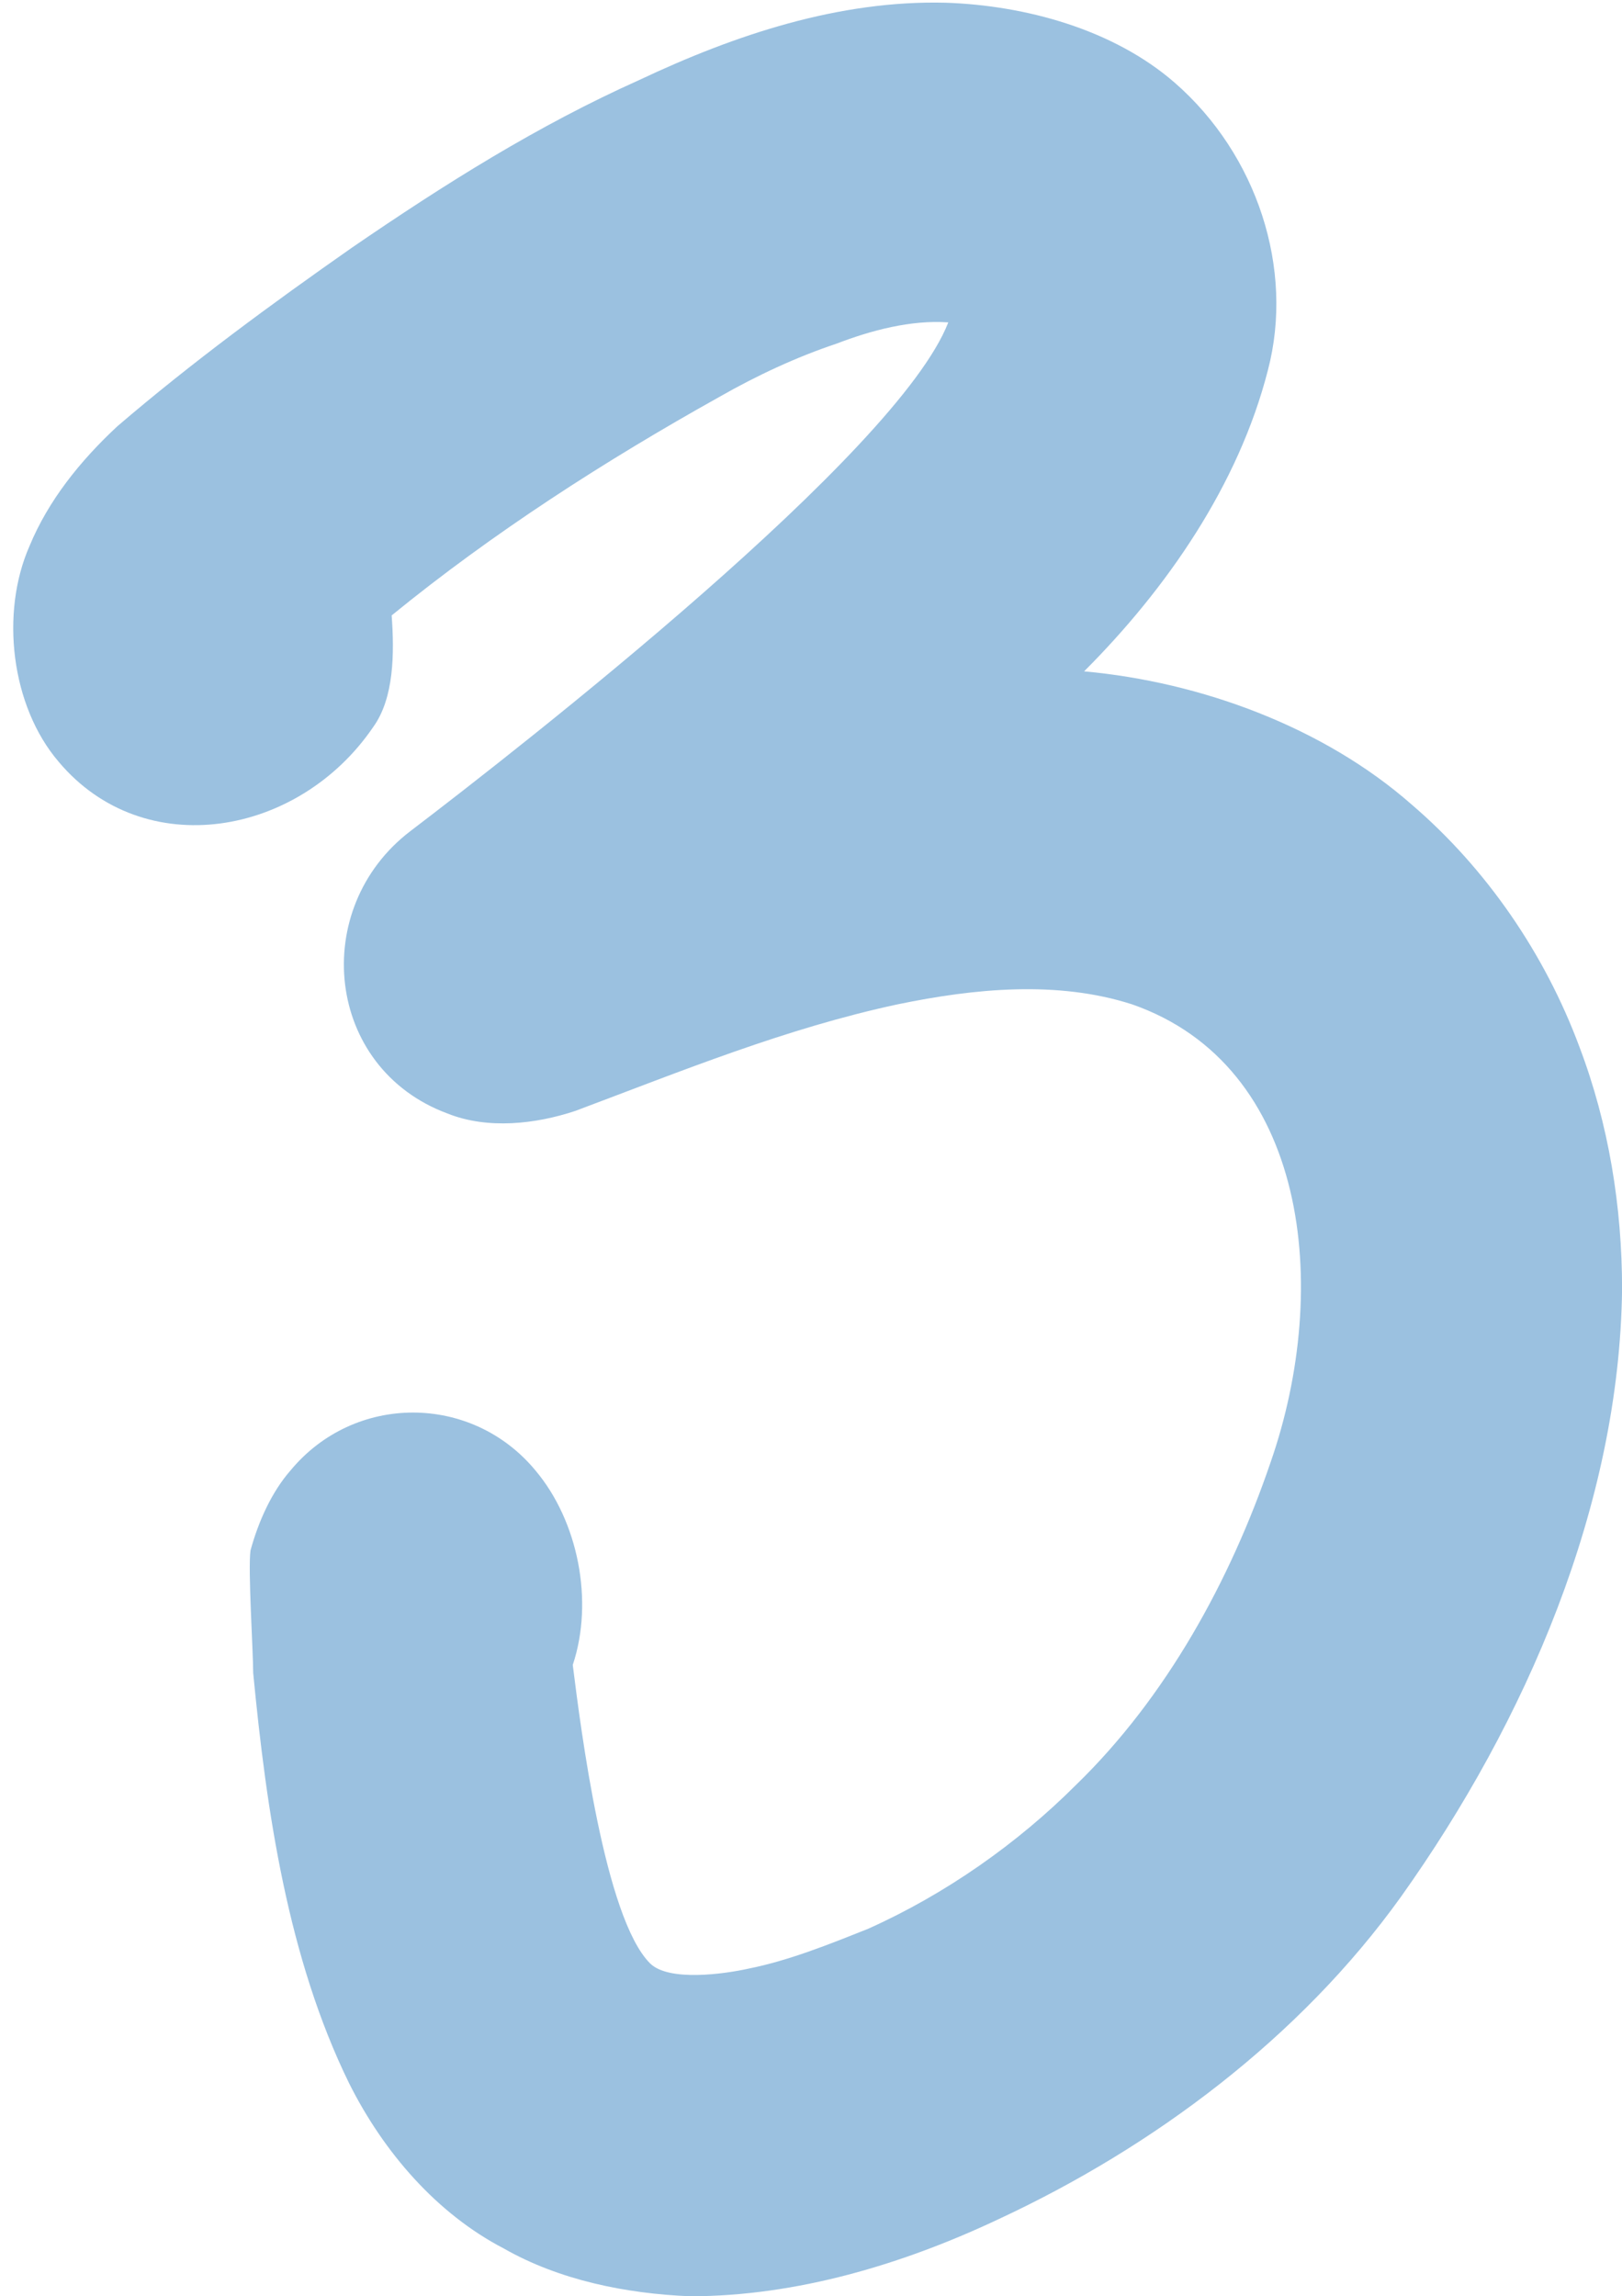 <?xml version="1.0" encoding="UTF-8" standalone="no"?><svg xmlns="http://www.w3.org/2000/svg" xmlns:xlink="http://www.w3.org/1999/xlink" fill="#9bc1e0" height="522.4" preserveAspectRatio="xMidYMid meet" version="1" viewBox="54.7 13.5 369.1 522.4" width="369.1" zoomAndPan="magnify"><g id="change1_1"><path d="M211.703,535.913c-14.544-0.605-29.696-3.636-42.422-10.908c-15.149-7.877-27.27-21.816-35.15-37.573 c-13.939-28.483-18.785-61.815-21.816-93.329c0-4.849-1.213-23.637-0.608-27.878c1.821-6.667,4.849-13.331,9.093-18.18 c14.544-17.575,41.209-17.575,55.753,0c9.698,11.513,13.334,29.696,8.485,44.24c1.818,14.544,7.272,57.574,17.575,67.874 c4.241,4.244,16.97,2.426,22.424,1.213c9.09-1.818,18.18-5.454,27.27-9.09c17.575-7.88,33.937-19.393,47.271-32.727 c20.606-19.998,35.15-46.663,44.24-73.328c13.939-39.999,8.485-90.298-31.514-104.237c-16.967-5.454-35.755-3.636-53.33,0 c-25.452,5.454-49.089,15.149-73.331,24.239c-9.09,3.031-19.998,4.244-29.088,0.608c-27.878-10.303-31.514-46.666-8.485-64.241 c25.455-19.393,110.904-86.057,122.42-115.75c-8.485-0.608-17.575,1.818-25.455,4.846c-9.09,3.031-18.18,7.272-26.665,12.121 c-26.06,14.547-51.512,30.909-74.541,49.694c0.605,8.485,0.605,18.788-4.244,25.455c-16.967,24.847-52.117,30.906-71.51,7.877 c-10.908-12.726-13.334-33.937-6.667-49.089c4.241-10.3,11.513-19.39,19.998-27.27c16.97-14.544,35.15-27.878,53.333-40.604 c21.211-14.544,42.422-27.878,65.451-38.181c21.816-10.303,45.45-18.18,69.692-17.575c18.18,0.608,38.181,6.062,52.12,18.183 c18.785,16.362,27.27,42.422,21.211,65.451c-6.667,26.06-23.029,49.694-41.817,68.482c26.665,2.423,54.543,12.726,74.541,30.301 c16.97,14.544,30.304,33.937,38.181,55.148c6.667,17.575,9.698,36.363,9.698,55.148c-0.608,49.089-21.819,98.178-50.302,138.177 c-23.029,32.119-56.361,56.966-91.511,73.328C260.187,528.641,235.945,535.913,211.703,535.913z"/></g></svg>